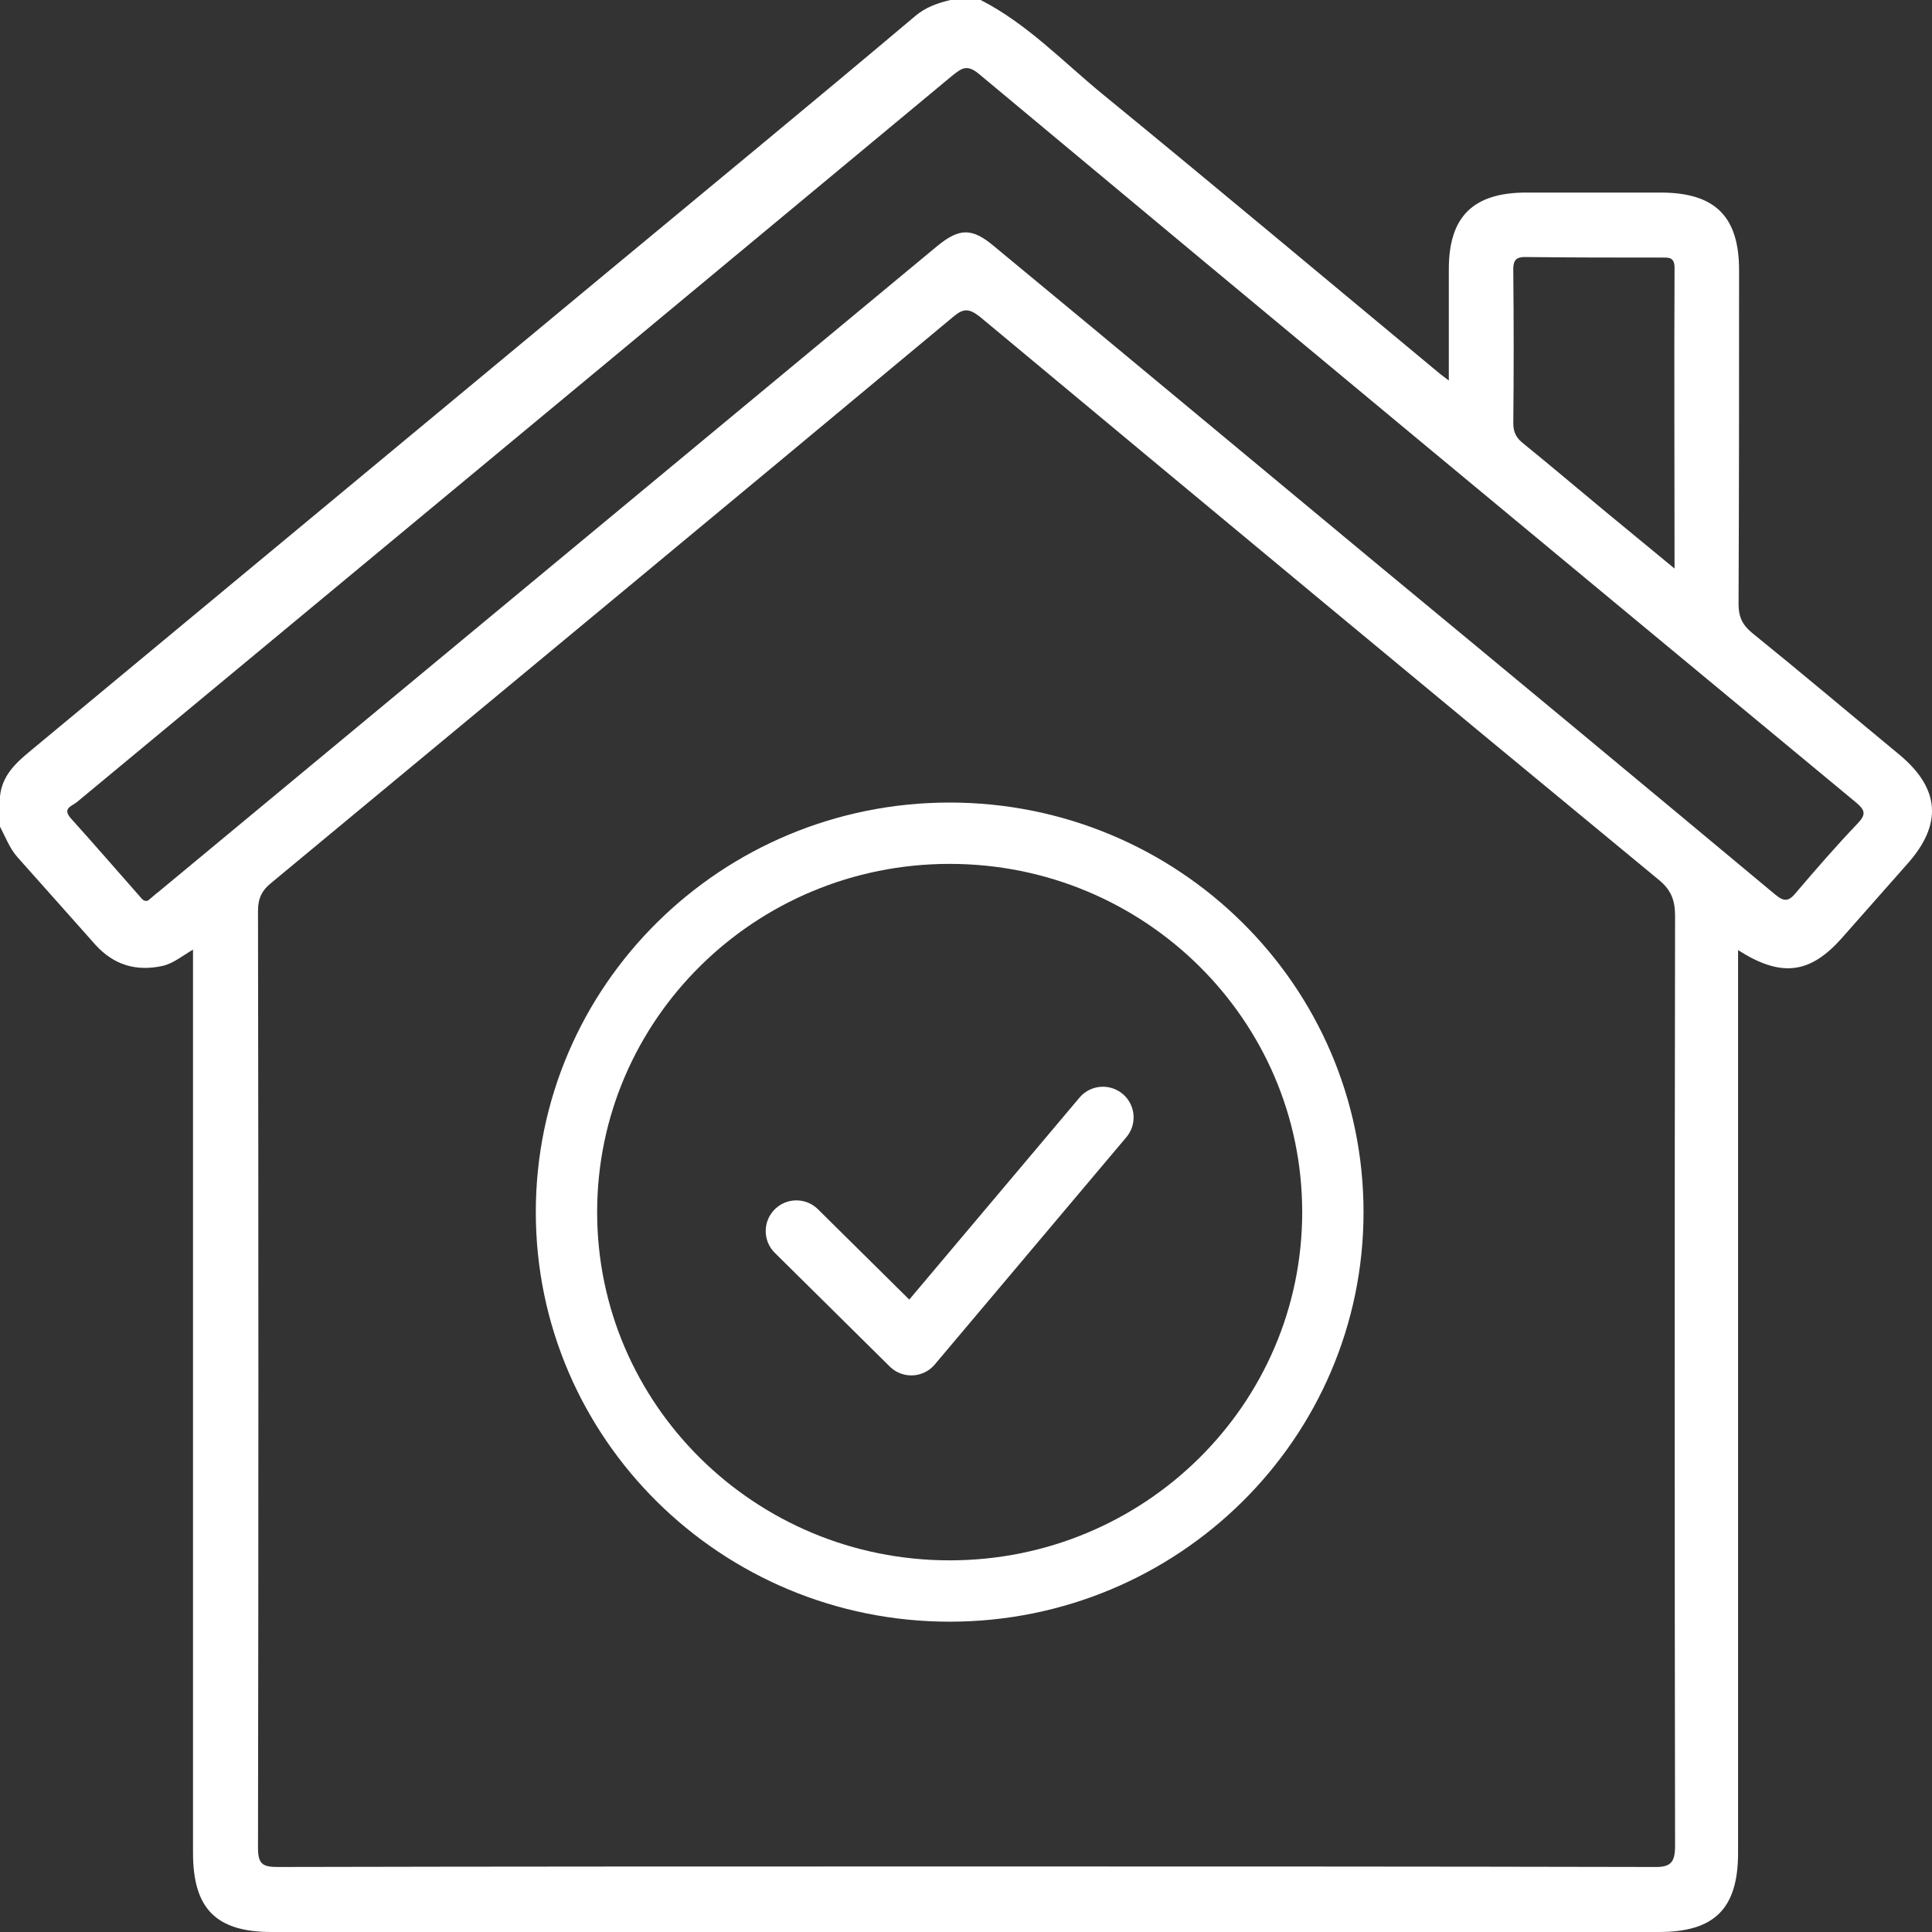 <svg width="63" height="63" viewBox="0 0 63 63" fill="none" xmlns="http://www.w3.org/2000/svg">
<rect x="0" y="0" width="63" height="63" fill="#333333" stroke="none"/>
<path d="M61.951 24.621C60.34 23.29 58.746 21.942 57.12 20.627C56.807 20.364 56.692 20.102 56.692 19.691C56.709 16.058 56.709 12.442 56.709 8.81C56.709 7.051 55.92 6.279 54.145 6.279C52.683 6.279 51.237 6.279 49.774 6.279C48.032 6.279 47.244 7.068 47.244 8.777C47.244 9.96 47.244 11.127 47.244 12.409C47.096 12.294 47.03 12.245 46.964 12.196C43.3 9.155 39.635 6.081 35.938 3.057C34.656 2.005 33.49 0.773 31.978 0C31.649 0 31.32 0 30.992 0C30.581 0.099 30.187 0.23 29.841 0.526C26.391 3.435 22.891 6.312 19.407 9.204C13.261 14.3 7.132 19.395 0.986 24.49C0.509 24.884 0.066 25.295 0 25.969C0 26.298 0 26.627 0 26.955C0.181 27.3 0.312 27.662 0.575 27.958C1.43 28.911 2.268 29.865 3.106 30.802C3.714 31.475 4.453 31.689 5.324 31.492C5.653 31.41 5.932 31.18 6.294 30.966C6.294 31.278 6.294 31.492 6.294 31.706C6.294 41.271 6.294 50.837 6.294 60.419C6.294 62.244 7.05 63 8.857 63C23.942 63 39.011 63 54.096 63C55.904 63 56.676 62.244 56.676 60.419C56.676 50.837 56.676 41.239 56.676 31.656C56.676 31.442 56.676 31.245 56.676 30.982C58.089 31.886 59.026 31.755 60.061 30.588C60.768 29.782 61.474 28.994 62.181 28.188C63.348 26.89 63.265 25.723 61.951 24.621ZM49.807 8.382C51.253 8.399 52.716 8.399 54.162 8.399C54.392 8.399 54.605 8.366 54.605 8.728C54.589 11.949 54.605 15.171 54.605 18.54C53.767 17.85 53.011 17.225 52.272 16.617C51.401 15.894 50.547 15.171 49.676 14.464C49.446 14.283 49.347 14.102 49.347 13.806C49.363 12.163 49.363 10.536 49.347 8.892C49.331 8.481 49.413 8.366 49.807 8.382ZM53.915 60.88C46.438 60.863 38.962 60.863 31.485 60.863C24.008 60.863 16.531 60.863 9.054 60.88C8.561 60.88 8.413 60.781 8.413 60.255C8.43 50.065 8.43 39.891 8.413 29.7C8.413 29.289 8.545 29.026 8.857 28.78C16.268 22.633 23.679 16.502 31.074 10.338C31.403 10.059 31.583 10.043 31.945 10.322C39.307 16.453 46.685 22.583 54.08 28.681C54.49 29.01 54.622 29.355 54.622 29.865C54.605 39.973 54.605 50.065 54.622 60.173C54.622 60.732 54.49 60.896 53.915 60.88ZM60.571 26.857C59.88 27.58 59.223 28.336 58.566 29.108C58.336 29.388 58.188 29.421 57.892 29.174C53.554 25.558 49.199 21.942 44.844 18.343C40.703 14.908 36.562 11.456 32.405 8.021C31.698 7.429 31.288 7.429 30.565 8.021C22.102 15.039 13.639 22.057 5.176 29.076C5.045 29.174 4.93 29.289 4.815 29.372C4.667 29.404 4.618 29.289 4.552 29.224C3.812 28.385 3.073 27.531 2.317 26.692C2.005 26.347 2.366 26.282 2.514 26.15C4.437 24.556 6.359 22.961 8.282 21.367C15.874 15.072 23.482 8.761 31.074 2.449C31.386 2.202 31.55 2.104 31.928 2.416C41.443 10.355 50.974 18.261 60.521 26.166C60.833 26.429 60.85 26.561 60.571 26.857Z" fill="white"/>
<path d="M25.969 40.143L29.717 43.85L35.965 36.437" stroke="white" stroke-width="2" stroke-linecap="round" stroke-linejoin="round"/>
<path d="M30.967 51.881C37.868 51.881 43.463 46.349 43.463 39.525C43.463 32.702 37.868 27.17 30.967 27.17C24.066 27.17 18.472 32.702 18.472 39.525C18.472 46.349 24.066 51.881 30.967 51.881Z" stroke="white" stroke-width="2"/>
</svg>
